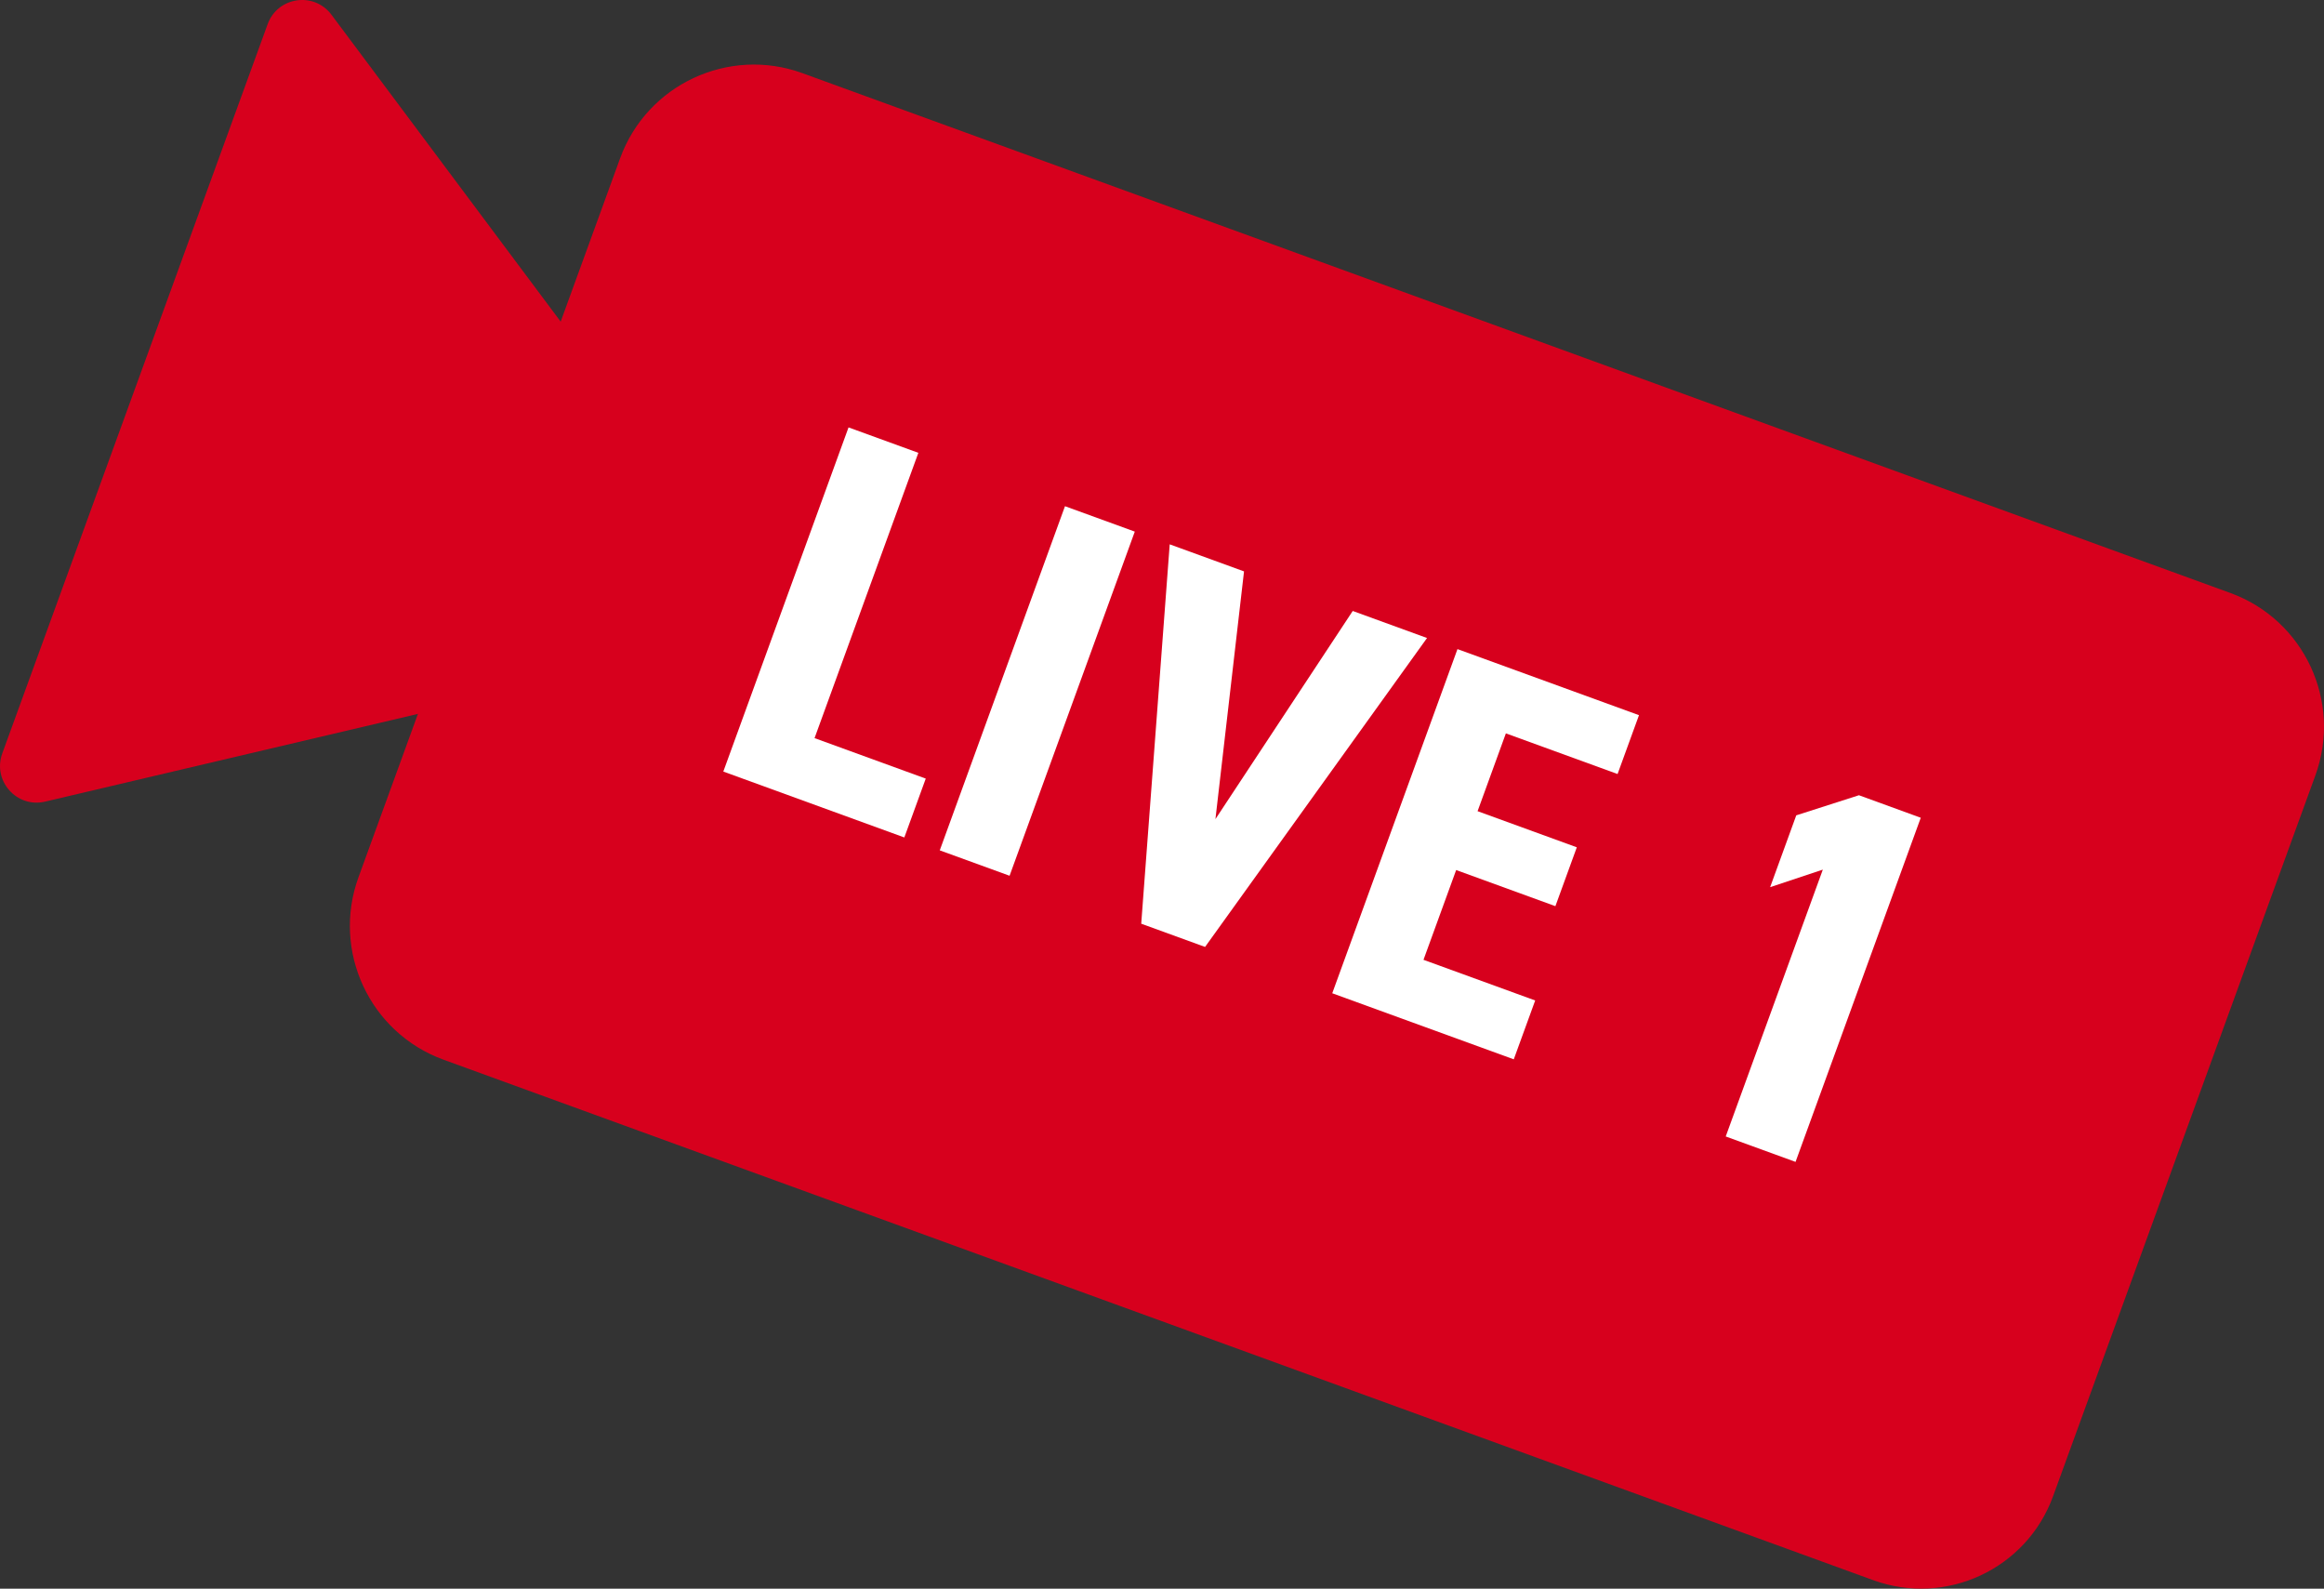 <?xml version="1.0" encoding="UTF-8"?><svg id="b" xmlns="http://www.w3.org/2000/svg" viewBox="0 0 148.884 101.756"><rect x="0" y="0" width="148.884" height="101.756" fill="#333333" stroke="none"/><defs><style>.d{fill:#fff;}.e{fill:#d7001d;}</style></defs><g id="c"><path class="e" d="M36.847,19.307h97.472c5.031,0,9.116,4.085,9.116,9.116v49.011c0,5.031-4.084,9.115-9.115,9.115H36.976c-5.031,0-9.115-4.084-9.115-9.115V28.294c0-4.96,4.027-8.987,8.987-8.987Z" transform="translate(148.029 131.957) rotate(-160)"/><path class="e" d="M.145,48.259L17.148,1.544c.638-1.753,2.968-2.096,4.085-.602l15.676,20.984-8.524,23.421-25.497,5.998c-1.816.427-3.38-1.333-2.742-3.086Z"/><path class="d" d="M52.183,47.277l7.124,2.593-1.372,3.77-11.597-4.221,8.022-22.043,4.473,1.628-6.65,18.273Z"/><path class="d" d="M64.677,56.093l-4.472-1.627,8.022-22.043,4.472,1.627-8.022,22.043Z"/><path class="d" d="M91.421,40.865l-14.22,19.787-4.09-1.488,1.825-24.299,4.761,1.733-1.832,15.867,8.796-13.332,4.76,1.732Z"/><path class="d" d="M105,45.807l-1.372,3.77-7.156-2.604-1.813,4.984,6.357,2.314-1.372,3.77-6.357-2.314-2.093,5.75,7.156,2.604-1.372,3.77-11.629-4.232,8.022-22.043,11.629,4.232Z"/><path class="d" d="M115.028,74.42l-4.472-1.628,6.221-17.091-3.376,1.123,1.674-4.6,4.016-1.288,3.96,1.442-8.022,22.043Z"/></g></svg>